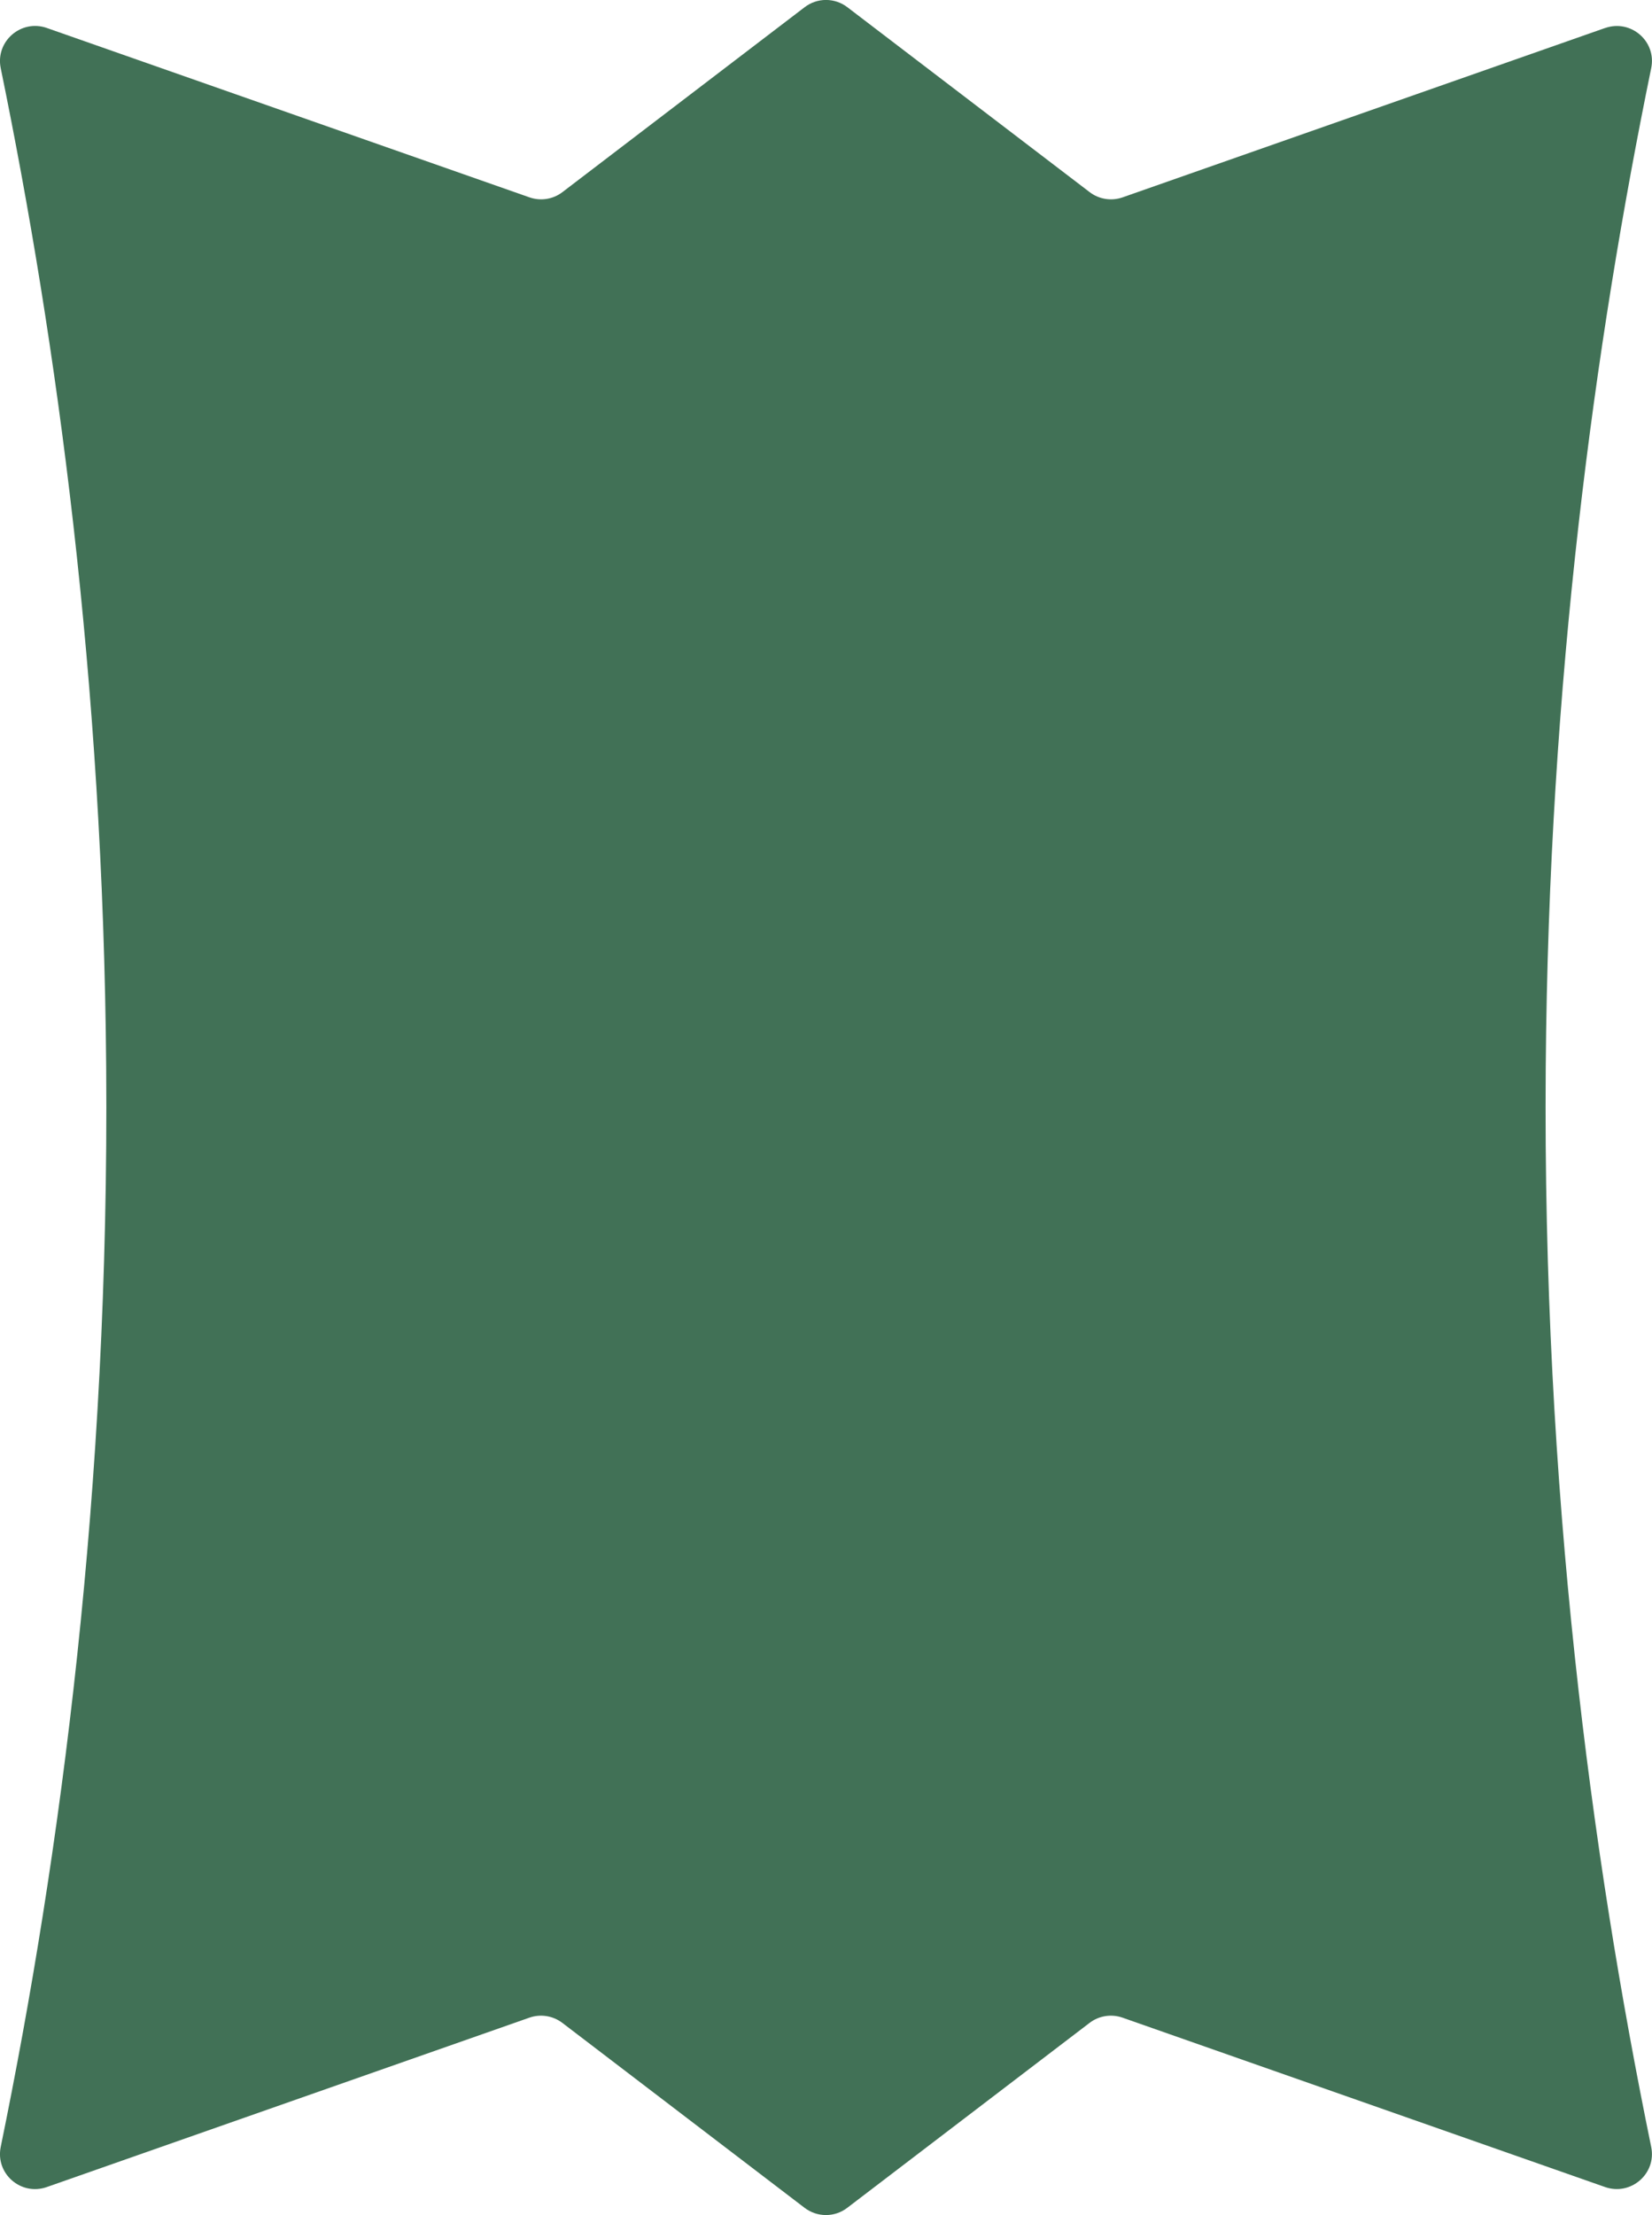 <?xml version="1.0" encoding="UTF-8"?>
<svg id="Layer_2" data-name="Layer 2" xmlns="http://www.w3.org/2000/svg" viewBox="0 0 209.1 280.28">
  <defs>
    <style>
      .cls-1 {
        fill: #417156;
      }
    </style>
  </defs>
  <g id="Art">
    <path class="cls-1" d="M203.17,3.54l-61.07,21.43c-1.42.5-2.99.25-4.18-.66L107.25.91c-1.6-1.22-3.81-1.22-5.4,0l-30.66,23.4c-1.19.91-2.76,1.16-4.18.66L5.93,3.54C2.67,2.4-.6,5.23.09,8.62c7.13,34.73,12.97,77.47,13.35,126.42.42,53.4-5.77,99.71-13.35,136.63-.69,3.39,2.57,6.22,5.84,5.07,20.36-7.14,40.72-14.29,61.07-21.43,1.41-.5,2.98-.25,4.18.66l30.66,23.4c1.6,1.22,3.81,1.22,5.4,0l30.67-23.4c1.19-.91,2.76-1.16,4.18-.66,20.36,7.14,40.72,14.29,61.07,21.43,3.26,1.14,6.53-1.69,5.84-5.07-7.58-36.91-13.77-83.22-13.35-136.63.38-48.95,6.22-91.68,13.35-126.42.7-3.39-2.58-6.22-5.84-5.07Z"/>
  </g>
</svg>